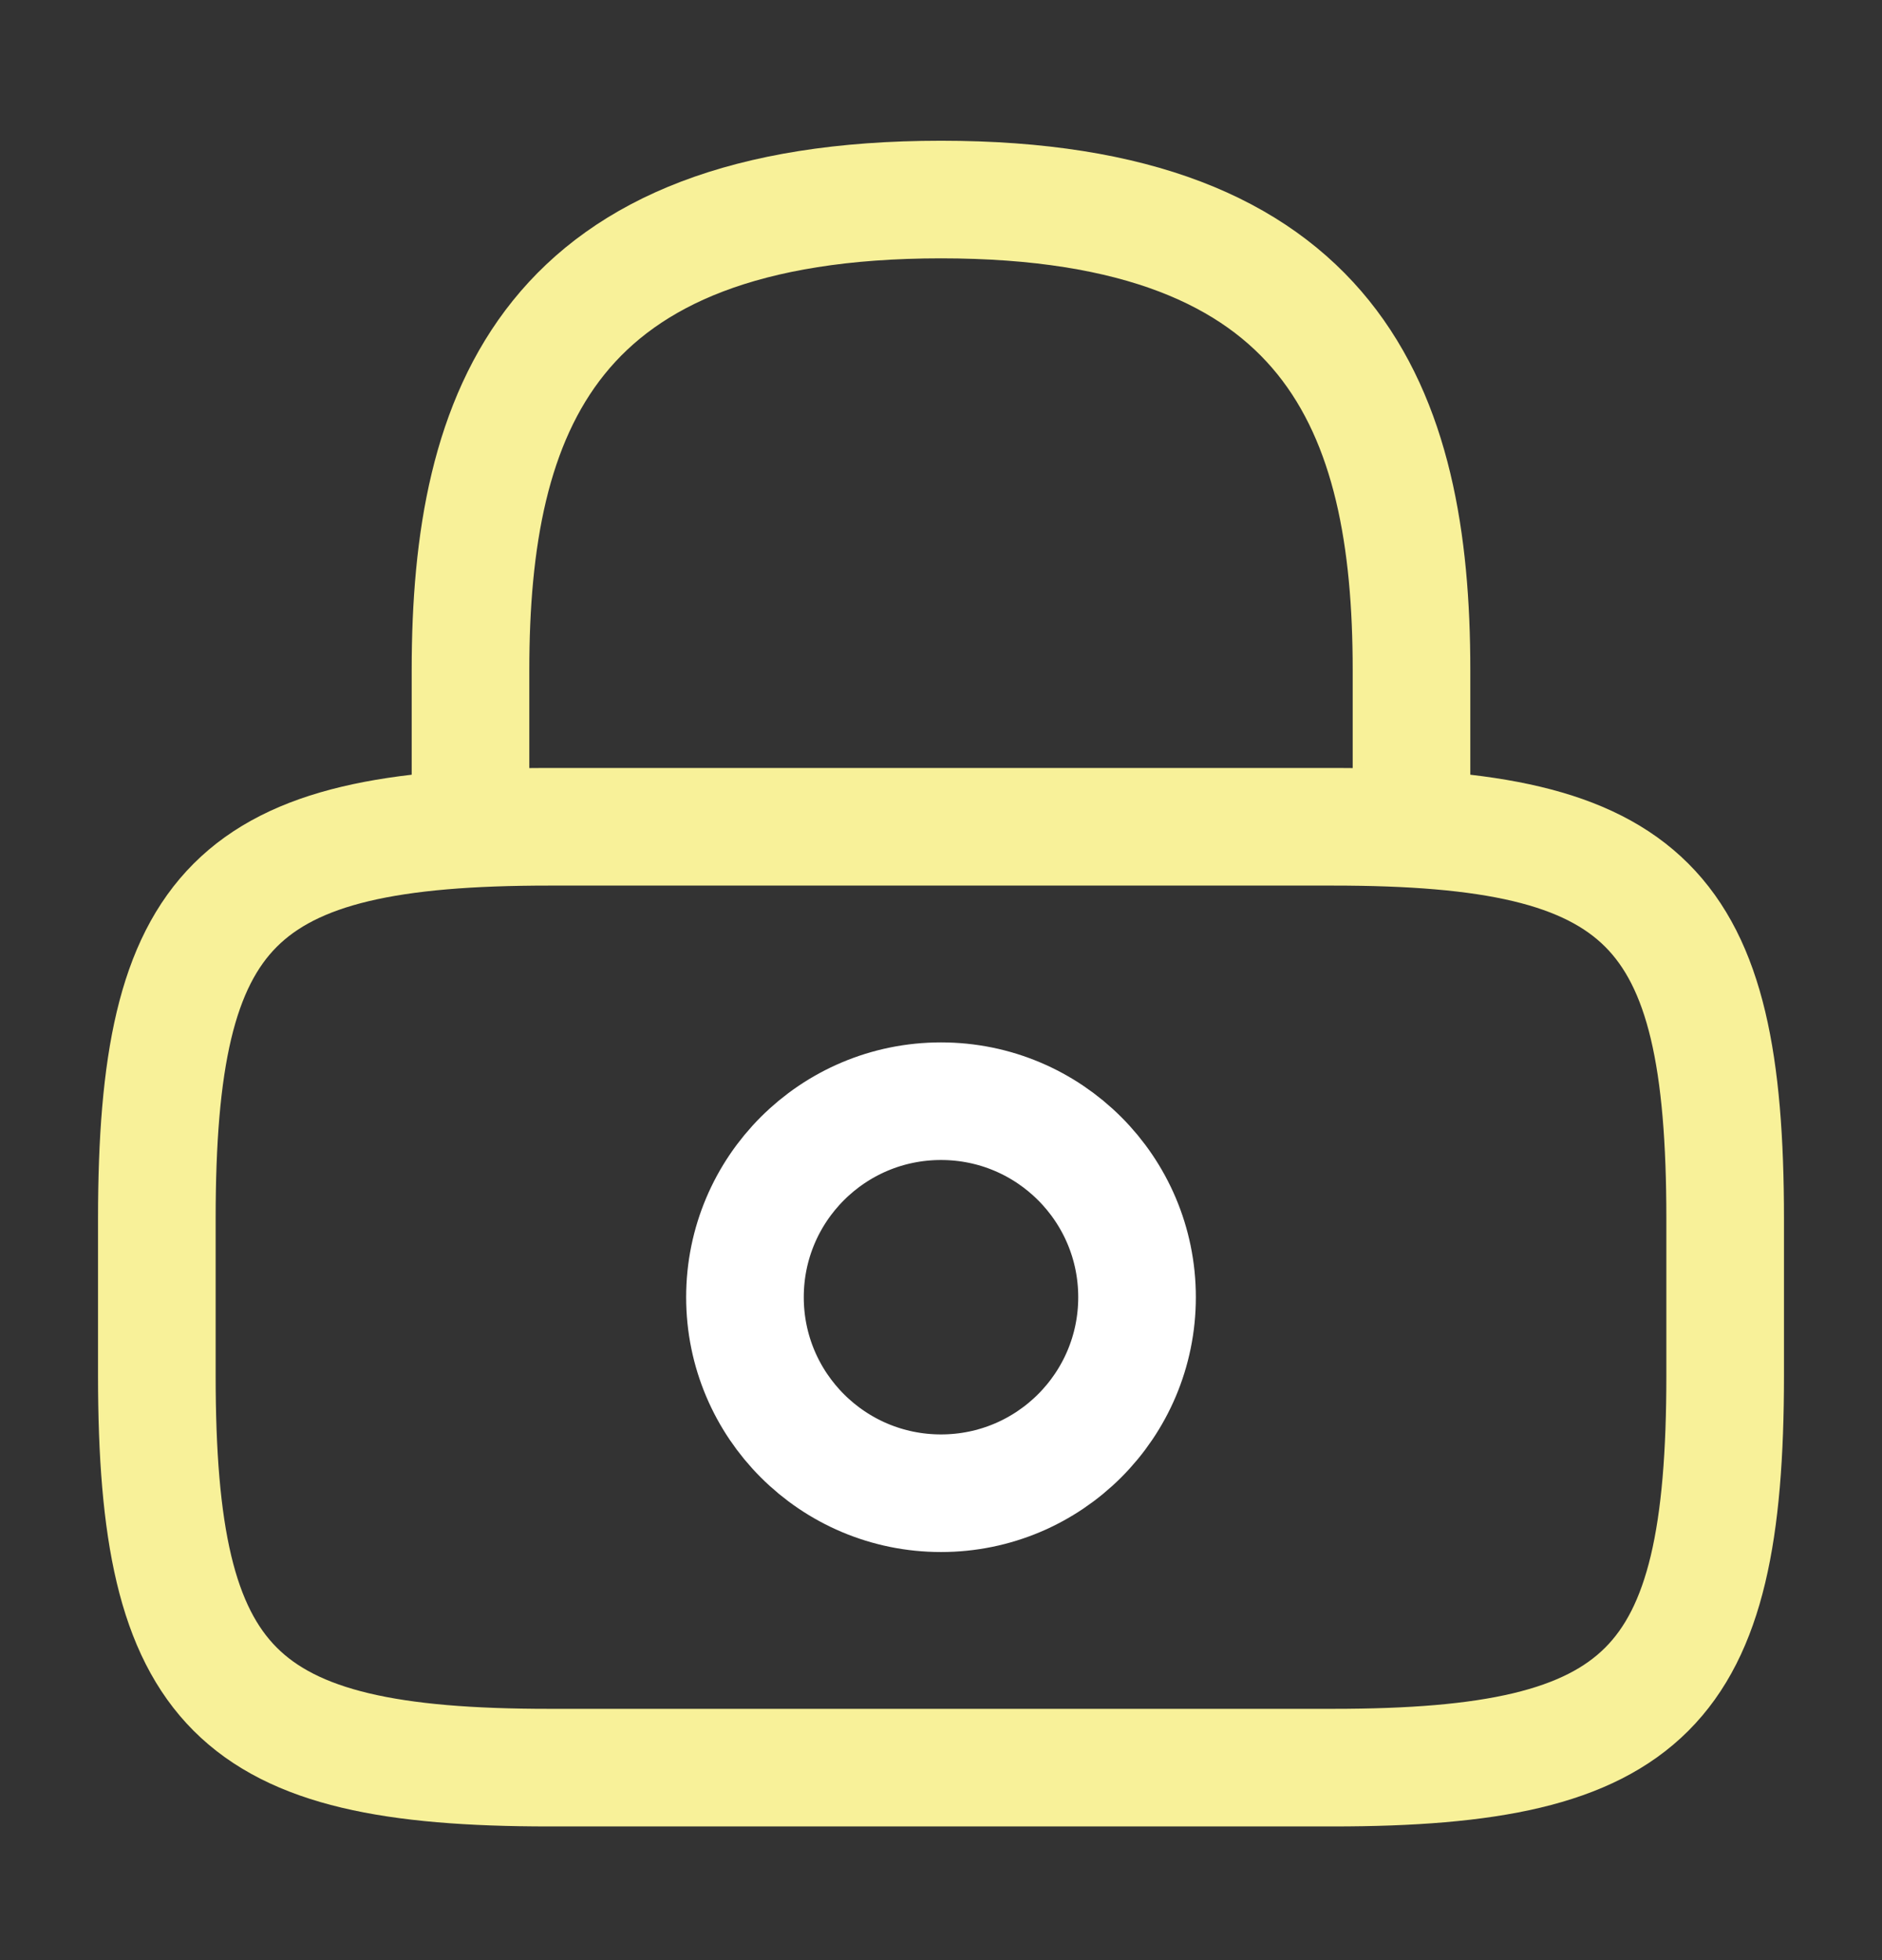 <svg width="24" height="25" viewBox="0 0 24 25" fill="none" xmlns="http://www.w3.org/2000/svg">
<rect x="0" y="0" width="24" height="25" fill="#333333" stroke="none"/>
<path d="M6 10.545V8.545C6 5.235 7 2.545 12 2.545C17 2.545 18 5.235 18 8.545V10.545" stroke="#F8F199" stroke-width="1.5" stroke-linecap="round" stroke-linejoin="round"/>
<path d="M12 19.045C13.381 19.045 14.5 17.926 14.5 16.545C14.5 15.164 13.381 14.045 12 14.045C10.619 14.045 9.5 15.164 9.5 16.545C9.5 17.926 10.619 19.045 12 19.045Z" stroke="white" stroke-width="1.5" stroke-linecap="round" stroke-linejoin="round"/>
<path d="M17 22.545H7C3 22.545 2 21.545 2 17.545V15.545C2 11.545 3 10.545 7 10.545H17C21 10.545 22 11.545 22 15.545V17.545C22 21.545 21 22.545 17 22.545Z" stroke="#F8F199" stroke-width="1.5" stroke-linecap="round" stroke-linejoin="round"/>
</svg>

